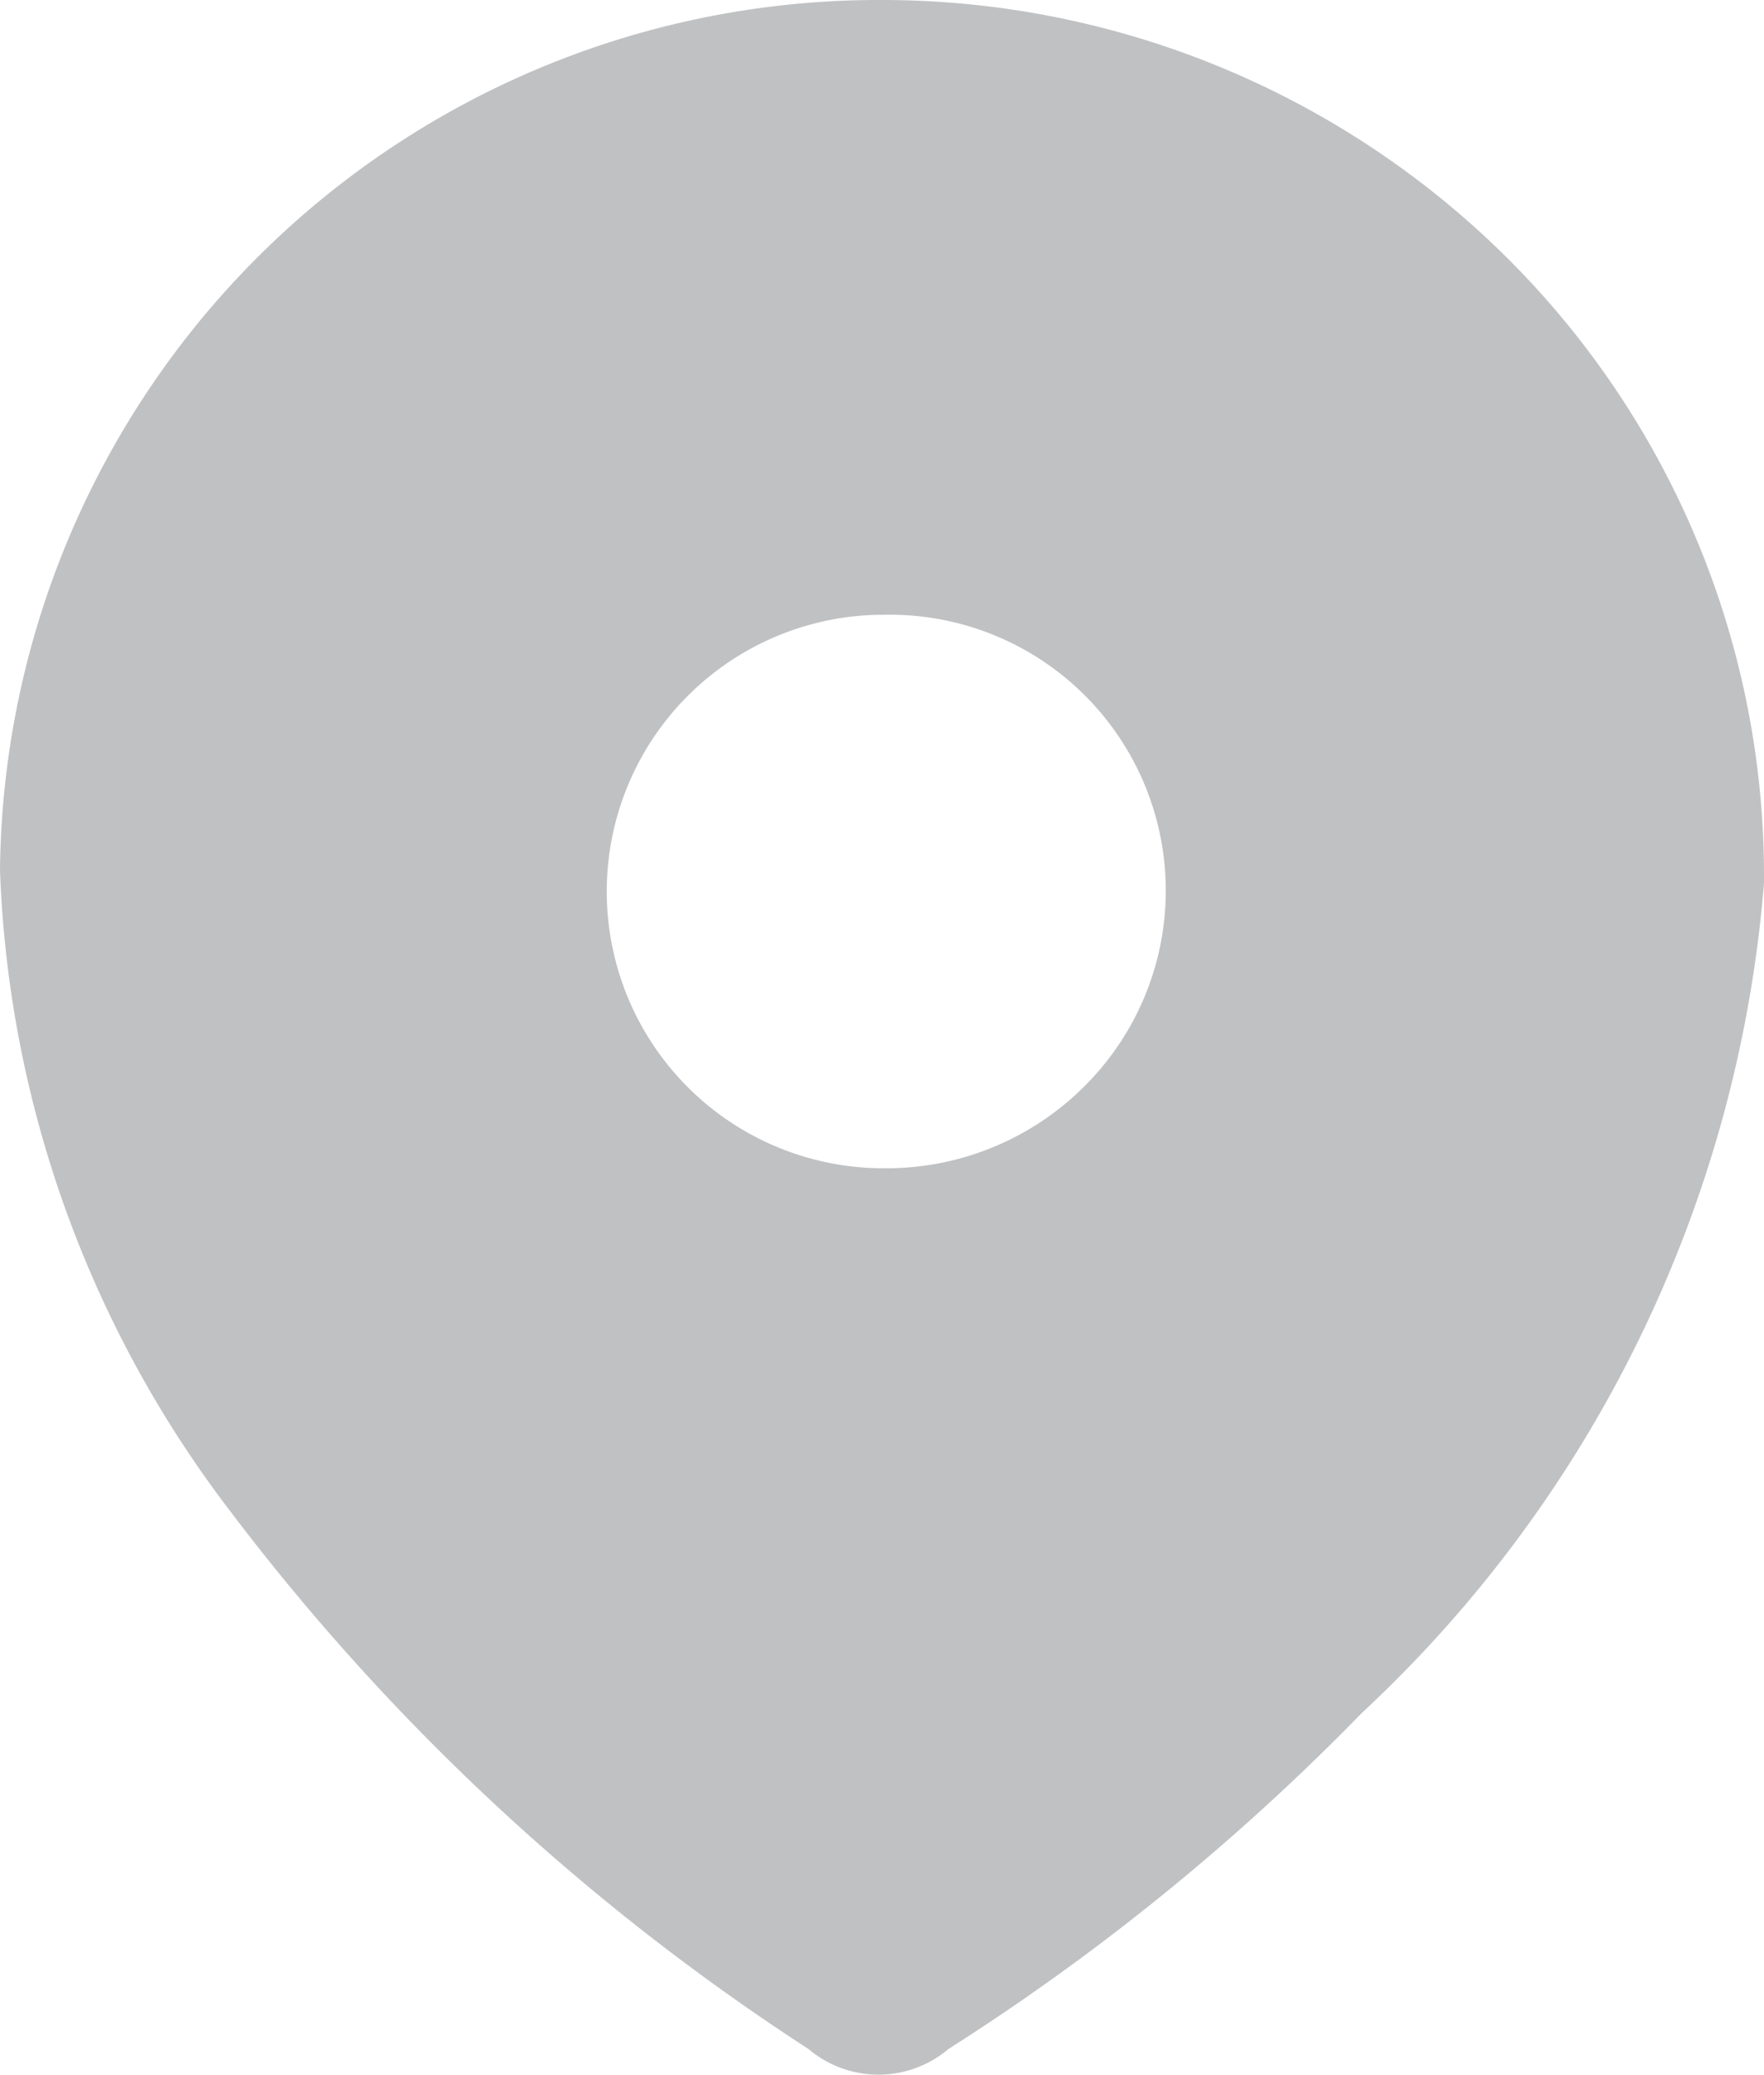 <svg xmlns="http://www.w3.org/2000/svg" width="7.46" height="8.775" viewBox="0 0 7.46 8.775">
  <path id="location_2_" data-name="location (2)" d="M3.743,0A3.749,3.749,0,0,1,6.376,1.093,3.685,3.685,0,0,1,7.46,3.712h0v.022a5.381,5.381,0,0,1-1.7,3.51A9.706,9.706,0,0,1,4.011,8.666a.458.458,0,0,1-.592,0A9.655,9.655,0,0,1,.965,6.38,4.742,4.742,0,0,1,0,3.682,3.717,3.717,0,0,1,3.743,0Zm0,2.6A1.169,1.169,0,1,0,3.73,4.941h.013a1.183,1.183,0,0,0,.829-.333A1.167,1.167,0,0,0,3.743,2.6Z" transform="translate(0 0)" fill="#7f8186" opacity="0.49"/>
</svg>
